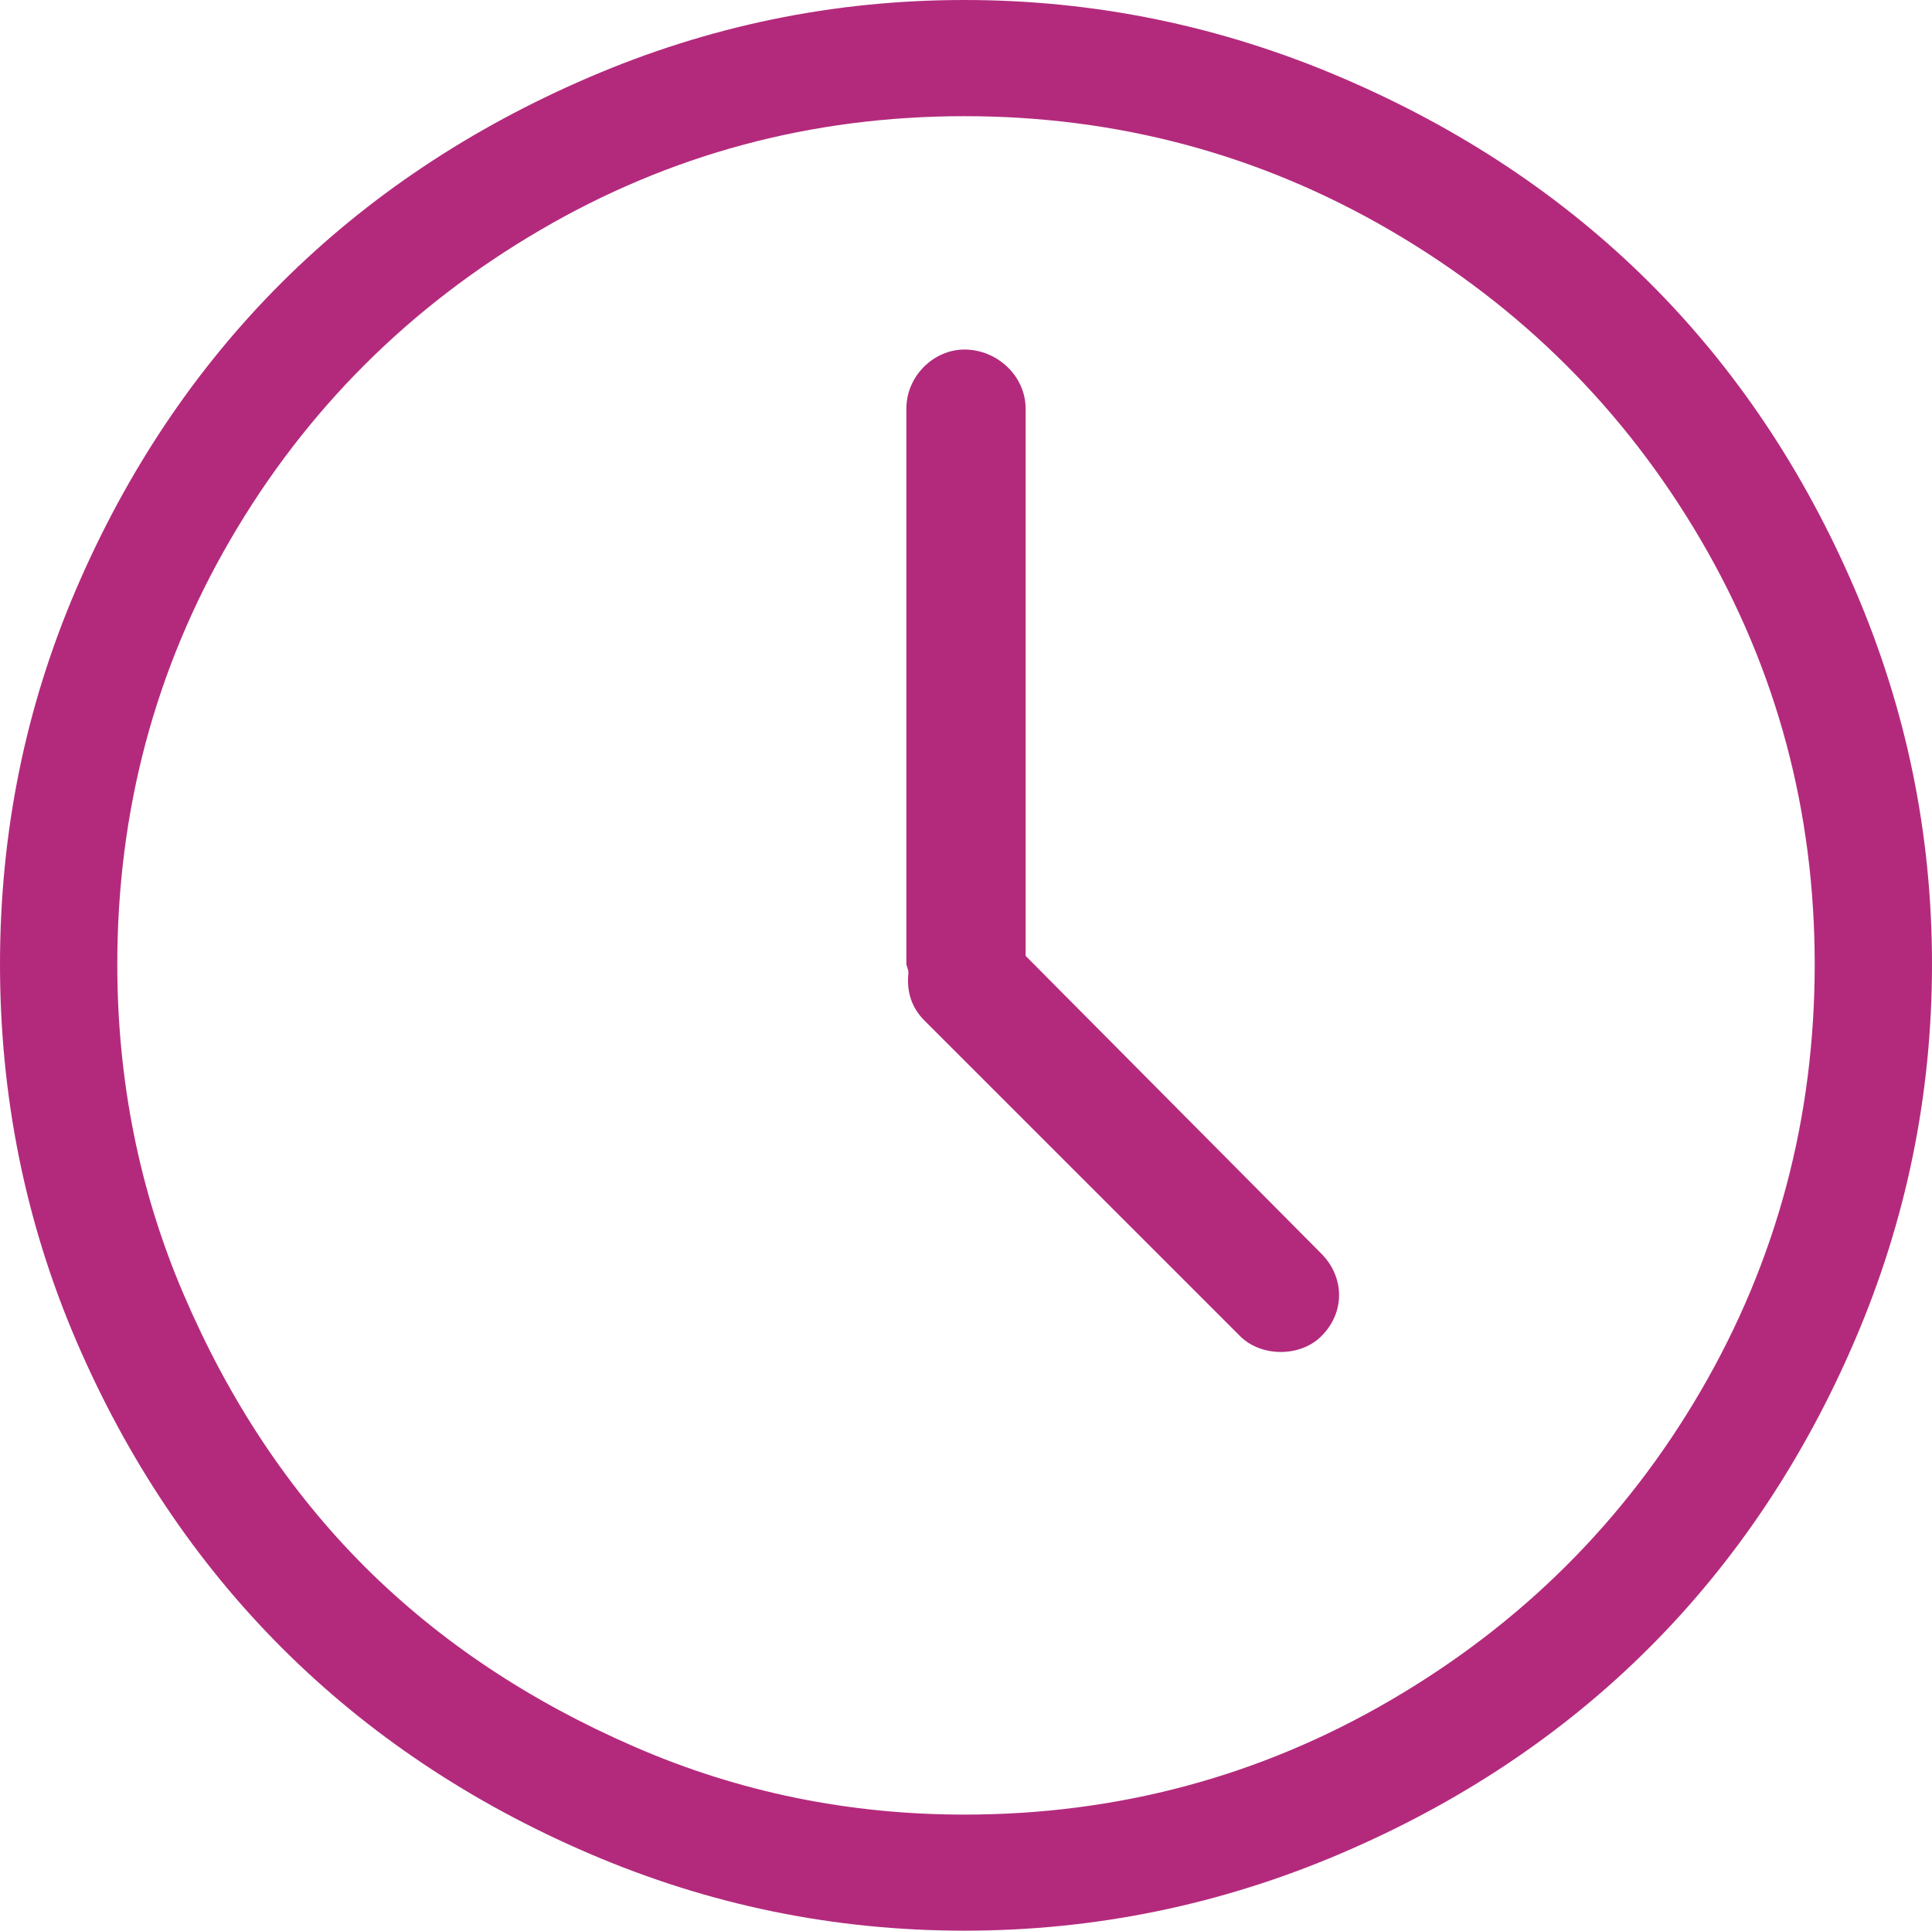 <?xml version="1.0" encoding="utf-8"?>
<!-- Generator: Adobe Illustrator 16.0.0, SVG Export Plug-In . SVG Version: 6.00 Build 0)  -->
<!DOCTYPE svg PUBLIC "-//W3C//DTD SVG 1.1//EN" "http://www.w3.org/Graphics/SVG/1.1/DTD/svg11.dtd">
<svg version="1.1" id="Warstwa_1" xmlns="http://www.w3.org/2000/svg" xmlns:xlink="http://www.w3.org/1999/xlink" x="0px" y="0px"
	 width="68.586px" height="68.547px" viewBox="0 0 68.586 68.547" enable-background="new 0 0 68.586 68.547" xml:space="preserve">
<g>
	<path fill="#B32A7C" d="M65.848,20.926c-3.613-8.43-9.758-14.563-18.262-18.188C43.34,0.926,38.887,0,34.238,0
		c-4.652,0-9.07,0.918-13.312,2.738c-8.43,3.618-14.602,9.743-18.227,18.188C0.887,25.156,0,29.586,0,34.238
		c0,4.649,0.887,9.118,2.699,13.348c3.625,8.445,9.797,14.609,18.227,18.227c4.242,1.82,8.66,2.734,13.312,2.734
		c4.649,0,9.102-0.922,13.348-2.734c8.5-3.625,14.645-9.797,18.262-18.227c1.82-4.242,2.738-8.699,2.738-13.348
		C68.586,29.586,67.672,25.168,65.848,20.926L65.848,20.926z M60.375,49.387c-2.691,4.617-6.379,8.281-11.027,10.988
		c-4.613,2.691-9.672,4.051-15.11,4.051c-4.086,0-7.988-0.789-11.699-2.402c-3.715-1.613-6.918-3.73-9.601-6.41
		c-2.68-2.684-4.817-5.918-6.411-9.641c-1.593-3.703-2.363-7.648-2.363-11.735c0-5.437,1.336-10.472,4.012-15.074
		c2.687-4.621,6.375-8.289,10.988-10.988c4.609-2.699,9.637-4.051,15.074-4.051c5.438,0,10.493,1.36,15.11,4.051
		c4.645,2.707,8.324,6.375,11.027,10.988c2.699,4.61,4.047,9.637,4.047,15.074C64.422,39.676,63.082,44.742,60.375,49.387
		L60.375,49.387z M60.375,49.387"/>
	<path fill="#B32A7C" d="M36.41,33.938V14.512c0-1.164-1.012-2.102-2.172-2.102c-1.09,0-2.062,0.938-2.062,2.102v19.726
		c0,0.036,0.074,0.188,0.074,0.297c-0.074,0.676,0.113,1.239,0.562,1.692l11.211,11.211c0.75,0.75,2.141,0.75,2.887,0
		c0.863-0.863,0.809-2.113,0-2.926L36.41,33.938z M36.41,33.938"/>
</g>
</svg>
